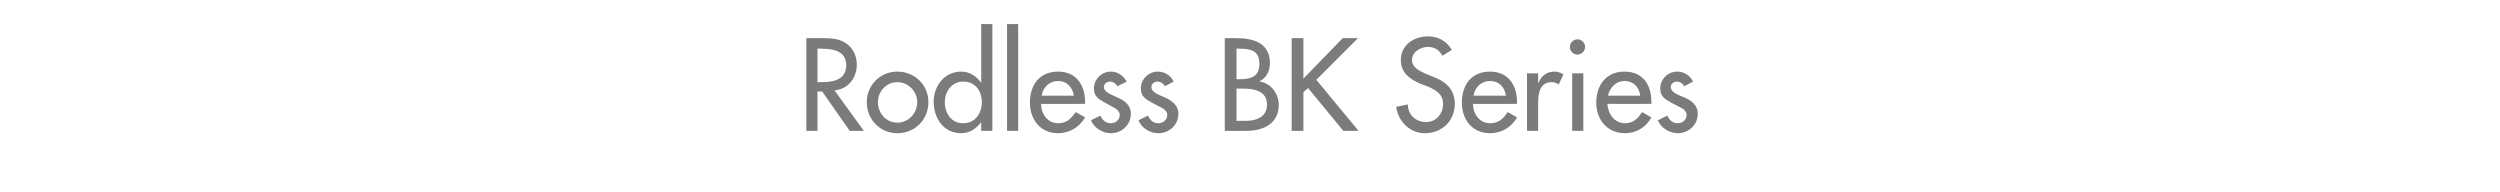 <?xml version="1.0" standalone="no"?><!DOCTYPE svg PUBLIC "-//W3C//DTD SVG 1.1//EN" "http://www.w3.org/Graphics/SVG/1.1/DTD/svg11.dtd"><svg xmlns="http://www.w3.org/2000/svg" version="1.1" width="426px" height="32.7px" viewBox="0 -5 426 32.7" style="top:-5px">  <desc>Rodless BK Series</desc>  <defs/>  <g id="Polygon197457">    <path d="M 147.2 17.3 L 144.8 17.3 L 140.1 10.6 L 139.3 10.6 L 139.3 17.3 L 137.4 17.3 L 137.4 1.5 C 137.4 1.5 139.75 1.49 139.8 1.5 C 141.2 1.5 142.7 1.5 143.9 2.2 C 145.3 3 146 4.5 146 6 C 146 8.3 144.5 10.2 142.2 10.4 C 142.21 10.44 147.2 17.3 147.2 17.3 Z M 139.3 9 C 139.3 9 139.96 8.99 140 9 C 142 9 144.2 8.6 144.2 6.1 C 144.2 3.6 141.8 3.3 139.9 3.3 C 139.86 3.25 139.3 3.3 139.3 3.3 L 139.3 9 Z M 158.2 12.4 C 158.2 15.4 155.9 17.7 152.9 17.7 C 150 17.7 147.7 15.4 147.7 12.4 C 147.7 9.5 150 7.2 152.9 7.2 C 155.9 7.2 158.2 9.5 158.2 12.4 Z M 149.6 12.4 C 149.6 14.3 151 15.9 152.9 15.9 C 154.8 15.9 156.3 14.3 156.3 12.4 C 156.3 10.6 154.8 9 152.9 9 C 151 9 149.6 10.6 149.6 12.4 Z M 167.3 12.4 C 167.3 10.5 166.2 8.9 164.1 8.9 C 162.2 8.9 161 10.6 161 12.4 C 161 14.3 162.1 16 164.1 16 C 166.2 16 167.3 14.3 167.3 12.4 Z M 167.2 15.8 C 167.2 15.8 167.18 15.79 167.2 15.8 C 166.4 16.9 165.2 17.7 163.8 17.7 C 160.8 17.7 159.1 15.2 159.1 12.3 C 159.1 9.7 160.9 7.2 163.8 7.2 C 165.2 7.2 166.4 8 167.2 9.1 C 167.18 9.13 167.2 9.1 167.2 9.1 L 167.2 -0.9 L 169.1 -0.9 L 169.1 17.3 L 167.2 17.3 L 167.2 15.8 Z M 173.5 17.3 L 171.6 17.3 L 171.6 -0.9 L 173.5 -0.9 L 173.5 17.3 Z M 177.4 12.7 C 177.4 14.4 178.5 16 180.3 16 C 181.8 16 182.5 15.2 183.3 14.1 C 183.3 14.1 184.9 15 184.9 15 C 183.9 16.7 182.2 17.7 180.3 17.7 C 177.3 17.7 175.5 15.4 175.5 12.5 C 175.5 9.5 177.1 7.2 180.3 7.2 C 183.4 7.2 184.9 9.5 184.9 12.4 C 184.86 12.43 184.9 12.7 184.9 12.7 C 184.9 12.7 177.36 12.73 177.4 12.7 Z M 183 11.3 C 182.7 9.8 181.8 8.8 180.3 8.8 C 178.8 8.8 177.7 9.9 177.5 11.3 C 177.5 11.3 183 11.3 183 11.3 Z M 190.4 9.7 C 190.2 9.3 189.7 8.9 189.2 8.9 C 188.6 8.9 188.1 9.3 188.1 9.8 C 188.1 10.7 189.3 11.1 190.4 11.6 C 191.6 12.1 192.7 12.9 192.7 14.4 C 192.7 16.3 191.1 17.7 189.3 17.7 C 187.9 17.7 186.4 16.8 185.9 15.5 C 185.9 15.5 187.5 14.7 187.5 14.7 C 187.9 15.5 188.4 16 189.3 16 C 190.1 16 190.8 15.4 190.8 14.6 C 190.8 14.1 190.5 13.8 190.1 13.5 C 190.1 13.5 188.3 12.5 188.3 12.5 C 187.2 11.9 186.4 11.4 186.4 10.1 C 186.4 8.5 187.7 7.2 189.3 7.2 C 190.5 7.2 191.4 7.9 192 8.9 C 192 8.9 190.4 9.7 190.4 9.7 Z M 198.5 9.7 C 198.3 9.3 197.8 8.9 197.2 8.9 C 196.7 8.9 196.2 9.3 196.2 9.8 C 196.2 10.7 197.3 11.1 198.5 11.6 C 199.6 12.1 200.8 12.9 200.8 14.4 C 200.8 16.3 199.2 17.7 197.4 17.7 C 195.9 17.7 194.5 16.8 194 15.5 C 194 15.5 195.6 14.7 195.6 14.7 C 196 15.5 196.5 16 197.4 16 C 198.2 16 198.9 15.4 198.9 14.6 C 198.9 14.1 198.6 13.8 198.2 13.5 C 198.2 13.5 196.3 12.5 196.3 12.5 C 195.2 11.9 194.4 11.4 194.4 10.1 C 194.4 8.5 195.7 7.2 197.3 7.2 C 198.5 7.2 199.5 7.9 200 8.9 C 200 8.9 198.5 9.7 198.5 9.7 Z M 210.7 8.5 C 210.7 8.5 211.19 8.5 211.2 8.5 C 213.1 8.5 214.6 8.1 214.6 5.9 C 214.6 3.6 213.1 3.3 211.2 3.3 C 211.23 3.25 210.7 3.3 210.7 3.3 L 210.7 8.5 Z M 210.7 15.6 C 210.7 15.6 212.2 15.56 212.2 15.6 C 214 15.6 215.9 15 215.9 12.8 C 215.9 10.5 213.7 10.1 211.9 10.1 C 211.9 10.08 210.7 10.1 210.7 10.1 L 210.7 15.6 Z M 208.7 1.5 C 208.7 1.5 210.64 1.49 210.6 1.5 C 213.6 1.5 216.4 2.3 216.4 5.8 C 216.4 7 215.8 8.3 214.7 8.8 C 214.7 8.8 214.7 8.9 214.7 8.9 C 216.6 9.2 217.9 11 217.9 12.9 C 217.9 16.1 215.2 17.3 212.4 17.3 C 212.41 17.32 208.7 17.3 208.7 17.3 L 208.7 1.5 Z M 228.8 1.5 L 231.4 1.5 L 224.3 8.6 L 231.5 17.3 L 228.9 17.3 L 222.9 10 L 222.1 10.7 L 222.1 17.3 L 220.1 17.3 L 220.1 1.5 L 222.1 1.5 L 222.1 8.4 L 228.8 1.5 Z M 245.8 4.5 C 245.2 3.5 244.5 3 243.3 3 C 242 3 240.6 3.9 240.6 5.2 C 240.6 6.5 241.9 7.1 242.8 7.5 C 242.8 7.5 244 8 244 8 C 246.2 8.8 247.9 10.1 247.9 12.7 C 247.9 15.6 245.7 17.7 242.8 17.7 C 240.3 17.7 238.3 15.8 237.9 13.2 C 237.9 13.2 239.9 12.8 239.9 12.8 C 239.9 14.6 241.3 15.8 243 15.8 C 244.7 15.8 245.9 14.4 245.9 12.7 C 245.9 11 244.6 10.3 243.2 9.7 C 243.2 9.7 242.1 9.3 242.1 9.3 C 240.3 8.5 238.7 7.5 238.7 5.2 C 238.7 2.7 240.9 1.2 243.3 1.2 C 245.1 1.2 246.5 2 247.4 3.5 C 247.4 3.5 245.8 4.5 245.8 4.5 Z M 251 12.7 C 251 14.4 252.1 16 253.9 16 C 255.4 16 256.2 15.2 256.9 14.1 C 256.9 14.1 258.5 15 258.5 15 C 257.6 16.7 255.8 17.7 253.9 17.7 C 250.9 17.7 249.1 15.4 249.1 12.5 C 249.1 9.5 250.7 7.2 253.9 7.2 C 257 7.2 258.5 9.5 258.5 12.4 C 258.48 12.43 258.5 12.7 258.5 12.7 C 258.5 12.7 250.98 12.73 251 12.7 Z M 256.6 11.3 C 256.4 9.8 255.4 8.8 253.9 8.8 C 252.4 8.8 251.3 9.9 251.1 11.3 C 251.1 11.3 256.6 11.3 256.6 11.3 Z M 262.1 9.1 C 262.1 9.1 262.18 9.09 262.2 9.1 C 262.6 7.9 263.6 7.2 264.9 7.2 C 265.4 7.2 266 7.4 266.4 7.7 C 266.4 7.7 265.6 9.4 265.6 9.4 C 265.2 9.1 264.8 9 264.4 9 C 262.4 9 262.1 10.9 262.1 12.5 C 262.11 12.49 262.1 17.3 262.1 17.3 L 260.2 17.3 L 260.2 7.5 L 262.1 7.5 L 262.1 9.1 Z M 269.8 17.3 L 267.9 17.3 L 267.9 7.5 L 269.8 7.5 L 269.8 17.3 Z M 270.1 3 C 270.1 3.7 269.5 4.3 268.8 4.3 C 268.1 4.3 267.5 3.7 267.5 3 C 267.5 2.3 268.1 1.7 268.8 1.7 C 269.5 1.7 270.1 2.3 270.1 3 Z M 273.9 12.7 C 274 14.4 275.1 16 276.9 16 C 278.3 16 279.1 15.2 279.8 14.1 C 279.8 14.1 281.4 15 281.4 15 C 280.5 16.7 278.8 17.7 276.9 17.7 C 273.9 17.7 272 15.4 272 12.5 C 272 9.5 273.7 7.2 276.8 7.2 C 280 7.2 281.4 9.5 281.4 12.4 C 281.43 12.43 281.4 12.7 281.4 12.7 C 281.4 12.7 273.94 12.73 273.9 12.7 Z M 279.5 11.3 C 279.3 9.8 278.3 8.8 276.8 8.8 C 275.4 8.8 274.3 9.9 274 11.3 C 274 11.3 279.5 11.3 279.5 11.3 Z M 287 9.7 C 286.8 9.3 286.3 8.9 285.7 8.9 C 285.2 8.9 284.7 9.3 284.7 9.8 C 284.7 10.7 285.8 11.1 287 11.6 C 288.2 12.1 289.3 12.9 289.3 14.4 C 289.3 16.3 287.7 17.7 285.9 17.7 C 284.5 17.7 283 16.8 282.5 15.5 C 282.5 15.5 284.1 14.7 284.1 14.7 C 284.5 15.5 285 16 285.9 16 C 286.7 16 287.4 15.4 287.4 14.6 C 287.4 14.1 287.1 13.8 286.7 13.5 C 286.7 13.5 284.8 12.5 284.8 12.5 C 283.7 11.9 282.9 11.4 282.9 10.1 C 282.9 8.5 284.2 7.2 285.8 7.2 C 287 7.2 288 7.9 288.5 8.9 C 288.5 8.9 287 9.7 287 9.7 Z " stroke="none" fill="#7b7b7a"/>  </g></svg>